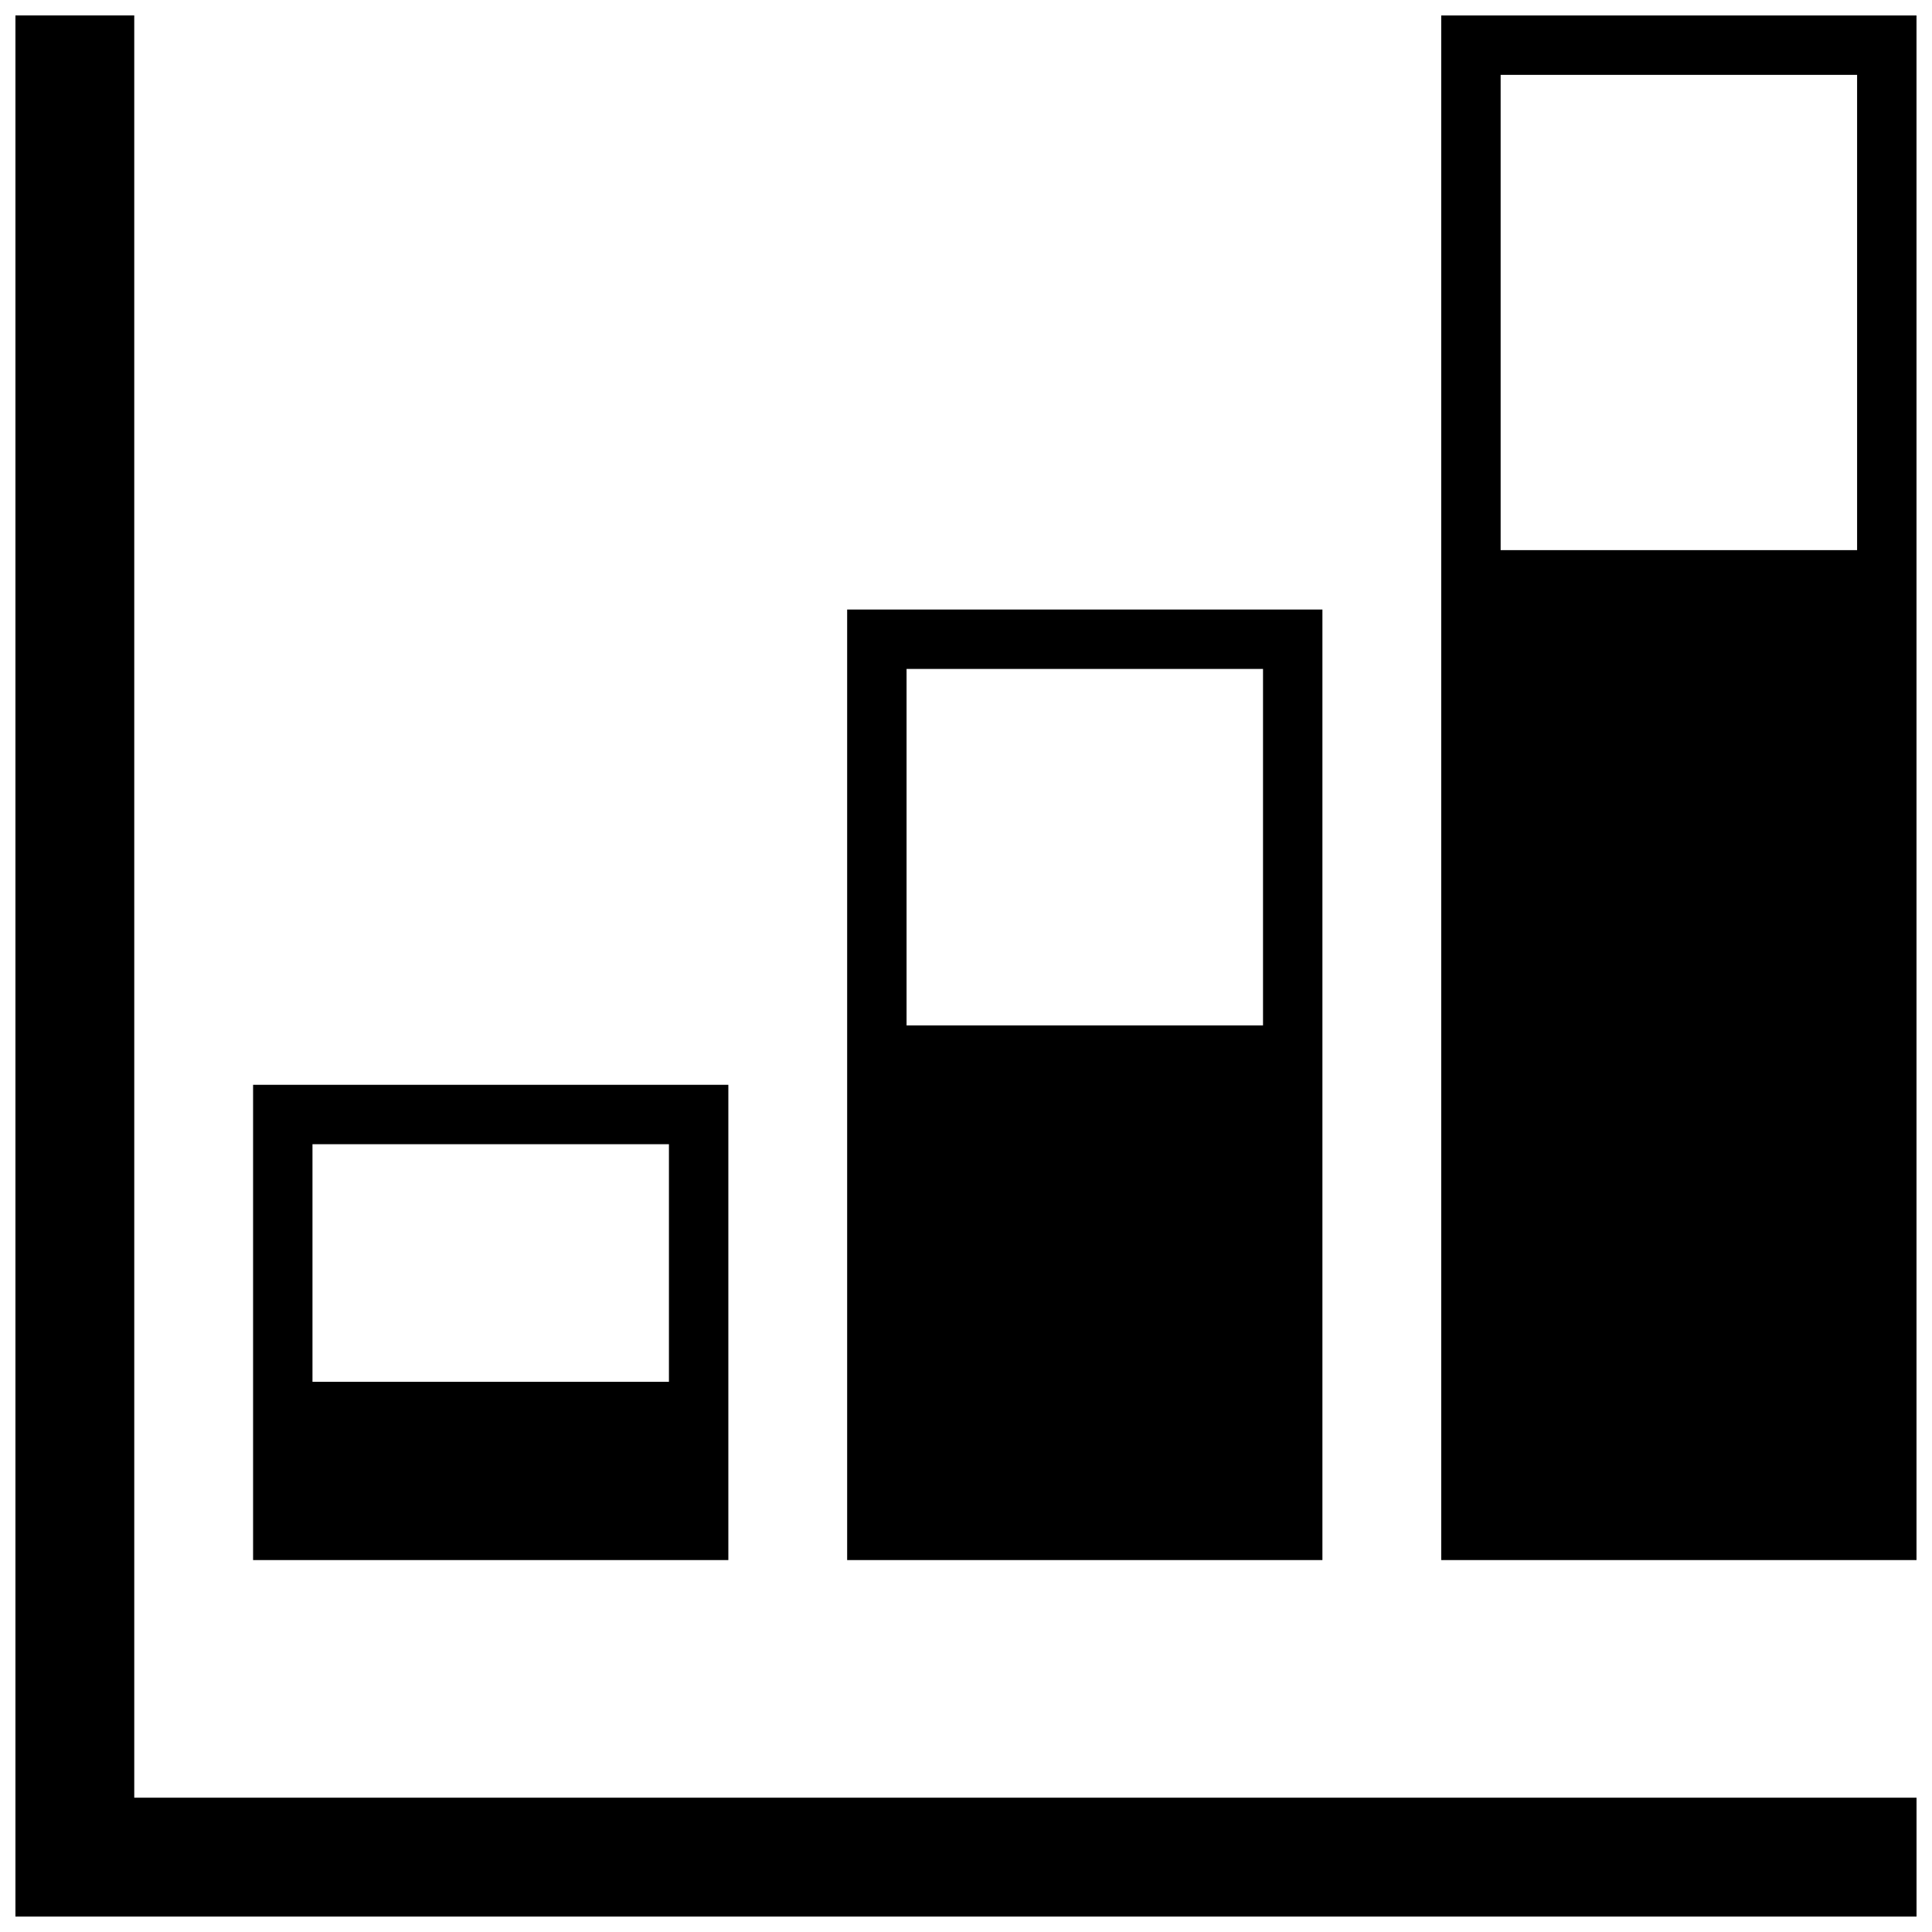<?xml version="1.0" encoding="UTF-8"?>
<!-- Uploaded to: ICON Repo, www.iconrepo.com, Generator: ICON Repo Mixer Tools -->
<svg width="800px" height="800px" version="1.1" viewBox="144 144 512 512" xmlns="http://www.w3.org/2000/svg">
 <defs>
  <clipPath id="a">
   <path d="m148.09 148.09h503.81v503.81h-503.81z"/>
  </clipPath>
 </defs>
 <g clip-path="url(#a)">
  <path d="m179.58 620.41h472.32v31.488h-503.81v-503.81h31.488zm157.44-62.977h-125.95v-125.95h125.95zm-15.746-110.21h-94.465v62.977h94.465zm173.18 110.21h-125.95v-251.9h125.95zm-15.742-236.16h-94.465v94.465h94.465zm173.18-173.18v409.34h-125.95v-409.34zm-15.742 15.742h-94.465v125.95h94.465z"/>
 </g>
</svg>
